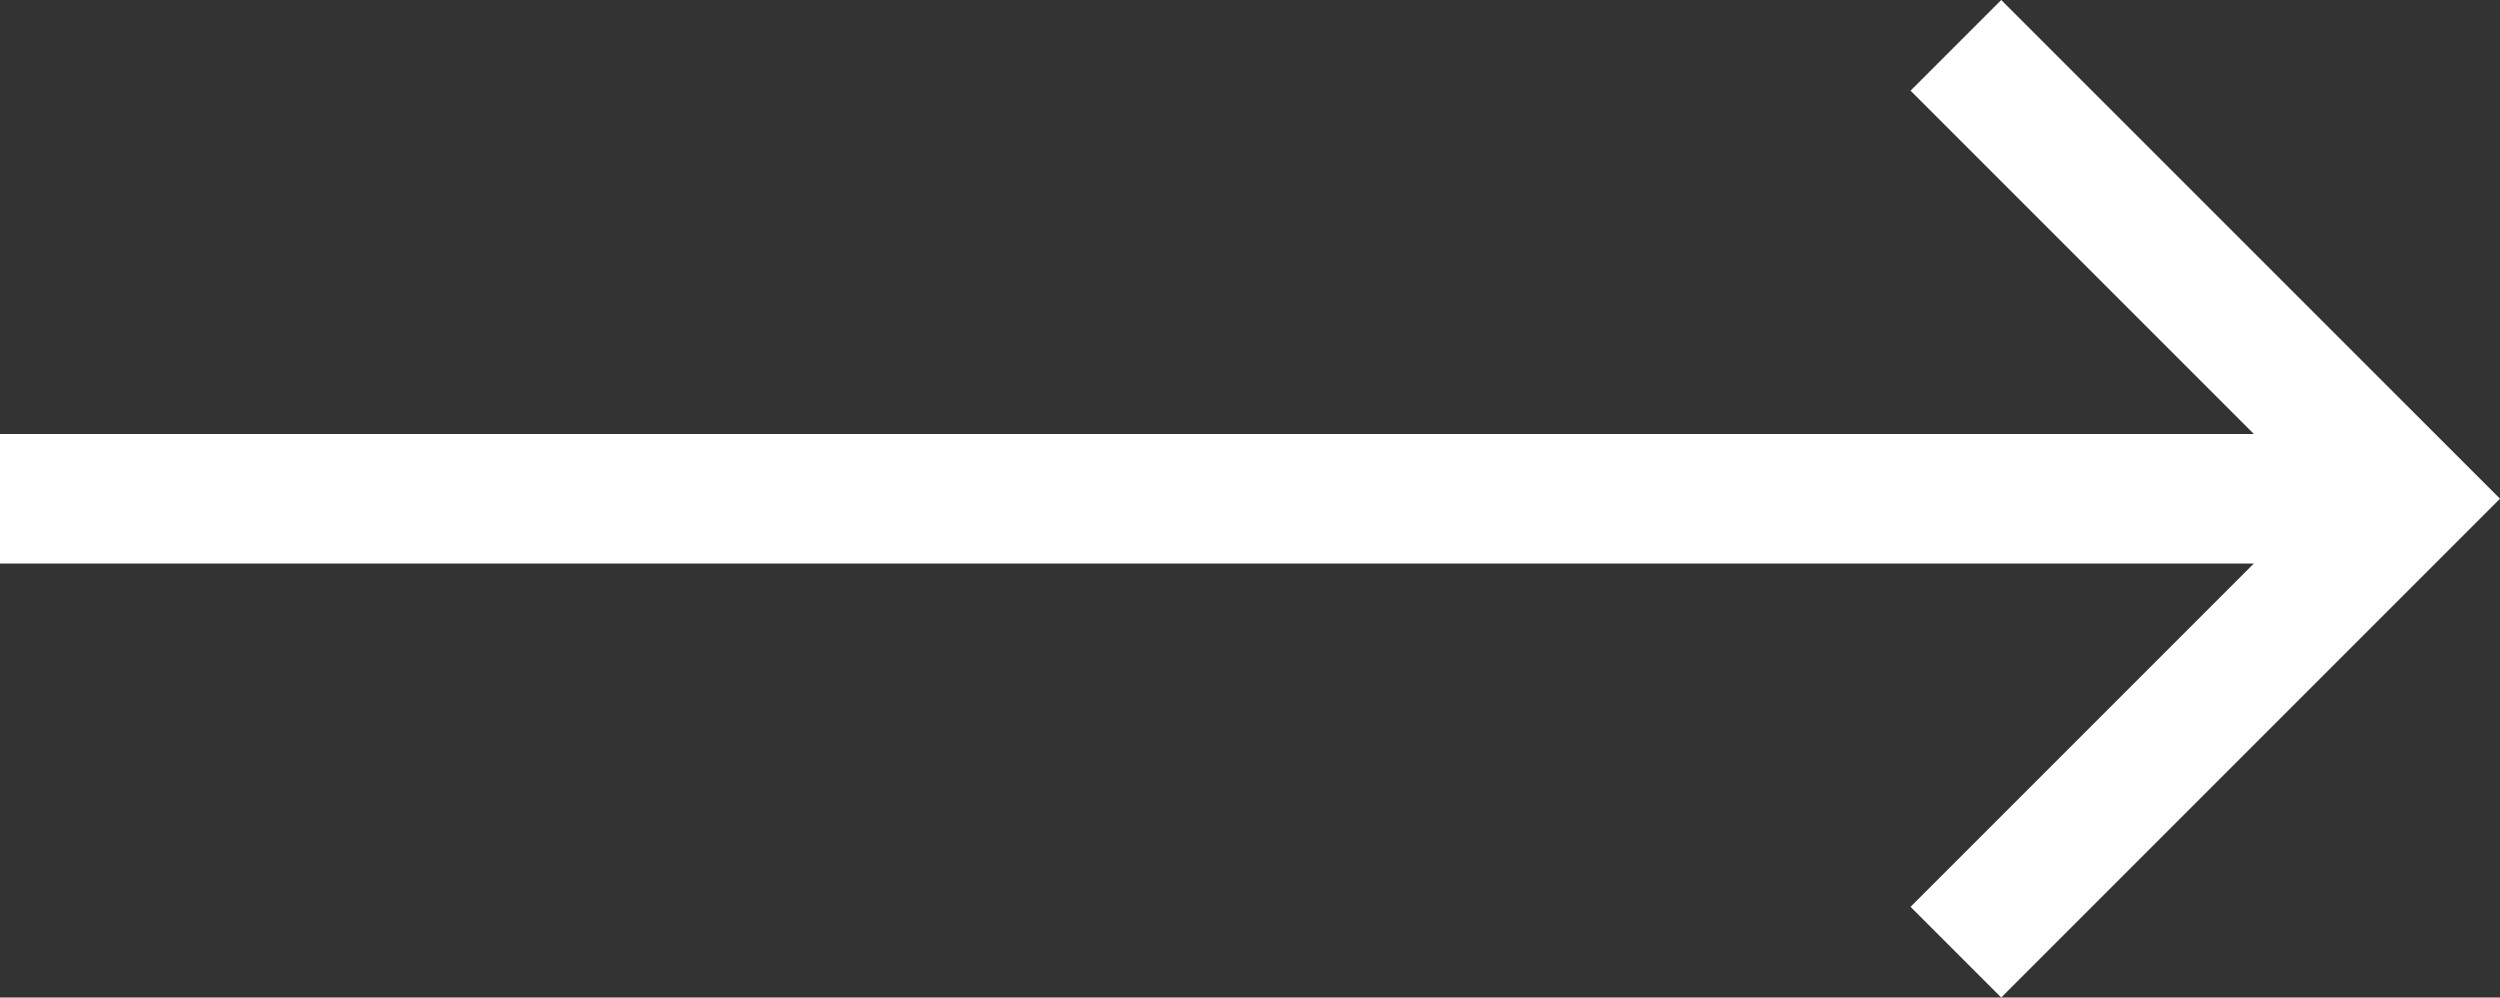 <svg xmlns="http://www.w3.org/2000/svg" width="54.203" height="21.627" viewBox="0 0 54.203 21.627">
  <rect x="0" y="0" width="54.203" height="21.627" fill="#333333" stroke="none"/>
  <g id="Symbol_82" data-name="Symbol 82" transform="translate(46.576 -7)">
    <path id="Path_10" data-name="Path 10" d="M10.813,0,8.847,1.966,16.29,9.409H-32.576v2.809H16.29L8.847,19.661l1.966,1.966L21.627,10.813Z" transform="translate(-14 7)" fill="#fff"/>
  </g>
</svg>
